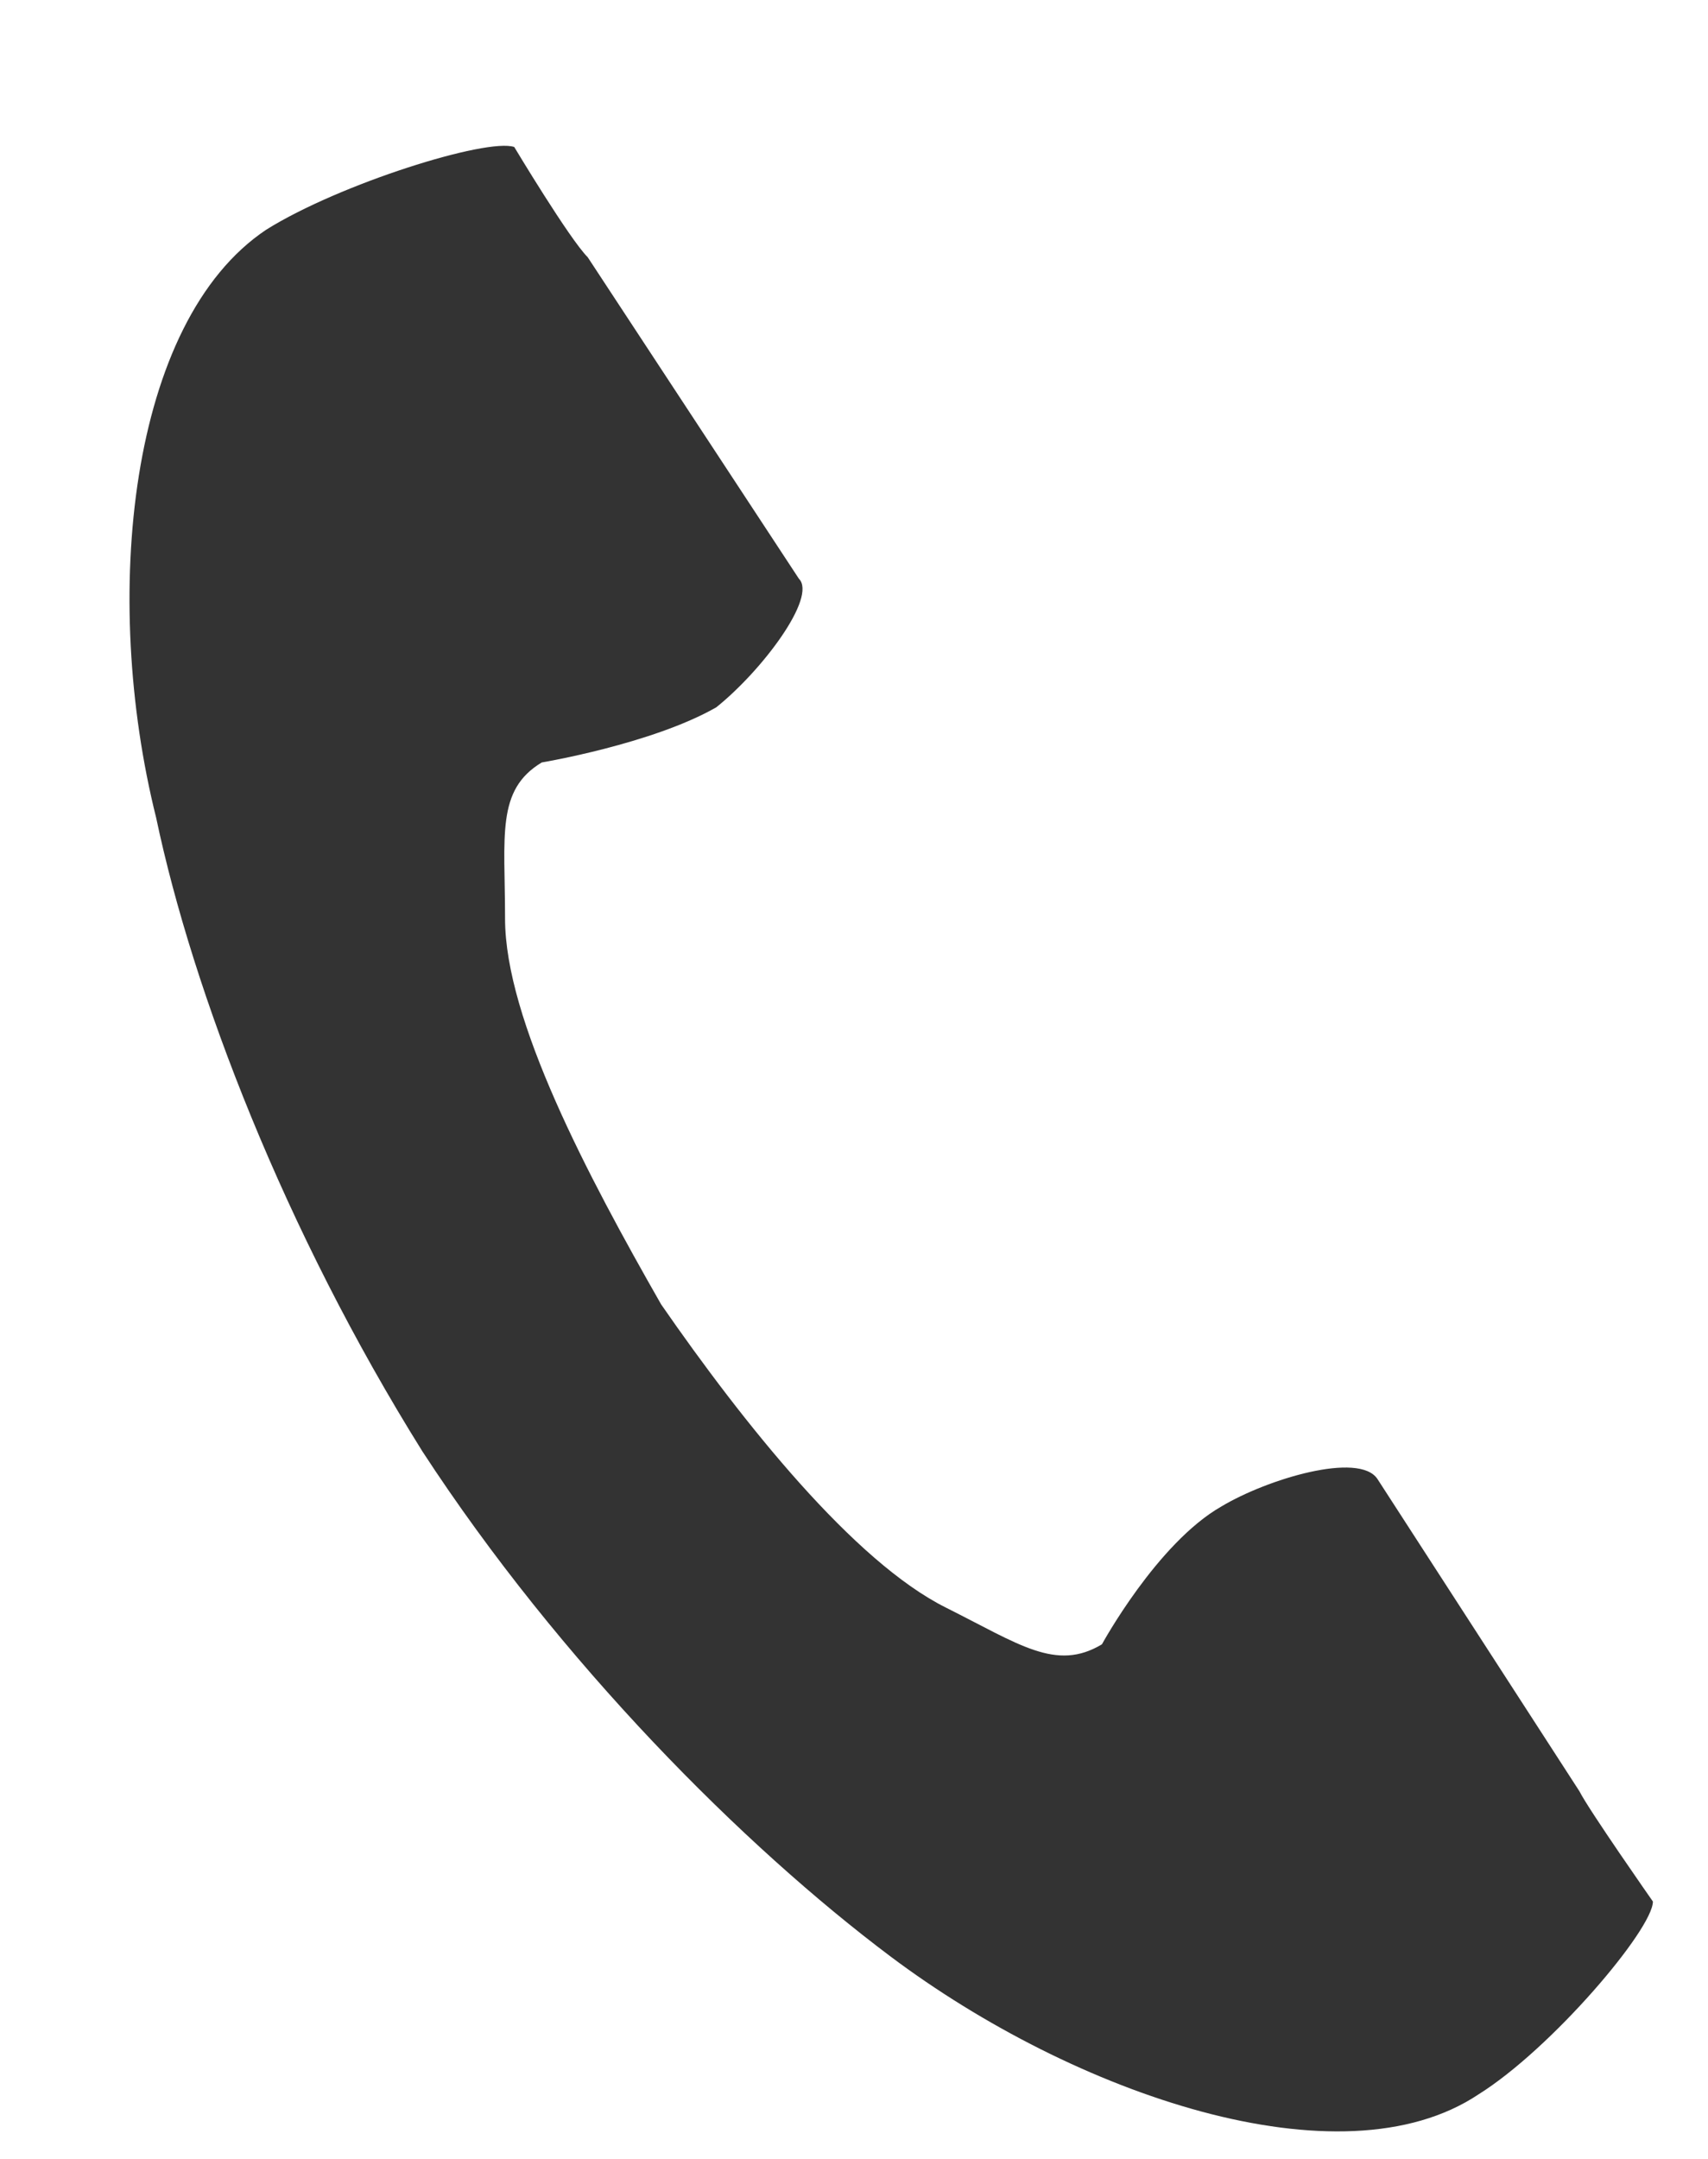 <?xml version="1.0" encoding="utf-8"?>
<!-- Generator: Adobe Illustrator 24.0.0, SVG Export Plug-In . SVG Version: 6.00 Build 0)  -->
<svg version="1.1" id="_x32_" xmlns="http://www.w3.org/2000/svg" xmlns:xlink="http://www.w3.org/1999/xlink" x="0px" y="0px"
	 viewBox="0 0 18.6 23.5" style="enable-background:new 0 0 18.6 23.5;" xml:space="preserve">
<style type="text/css">
	.st0{fill:#333333;}
</style>
<g>
	<path class="st0" d="M2.9,2.5c-1.5,1-1.8,4-1.2,6.4c0.4,1.9,1.4,4.5,2.9,6.9c1.5,2.3,3.5,4.3,5.1,5.5c2,1.5,4.9,2.5,6.4,1.5
		c0.8-0.5,1.9-1.8,1.9-2.1c0,0-0.7-1-0.8-1.2L15,16.1c-0.2-0.3-1.2,0-1.7,0.3c-0.7,0.4-1.3,1.5-1.3,1.5c-0.5,0.3-0.9,0-1.7-0.4
		c-1-0.5-2.2-2-3.1-3.3c-0.8-1.4-1.7-3.1-1.7-4.2c0-0.9-0.1-1.4,0.4-1.7c0,0,1.2-0.2,1.9-0.6c0.5-0.4,1.1-1.2,0.9-1.4L6.4,2.8
		C6.2,2.6,5.6,1.6,5.6,1.6C5.3,1.5,3.7,2,2.9,2.5z"/>
</g>
</svg>
